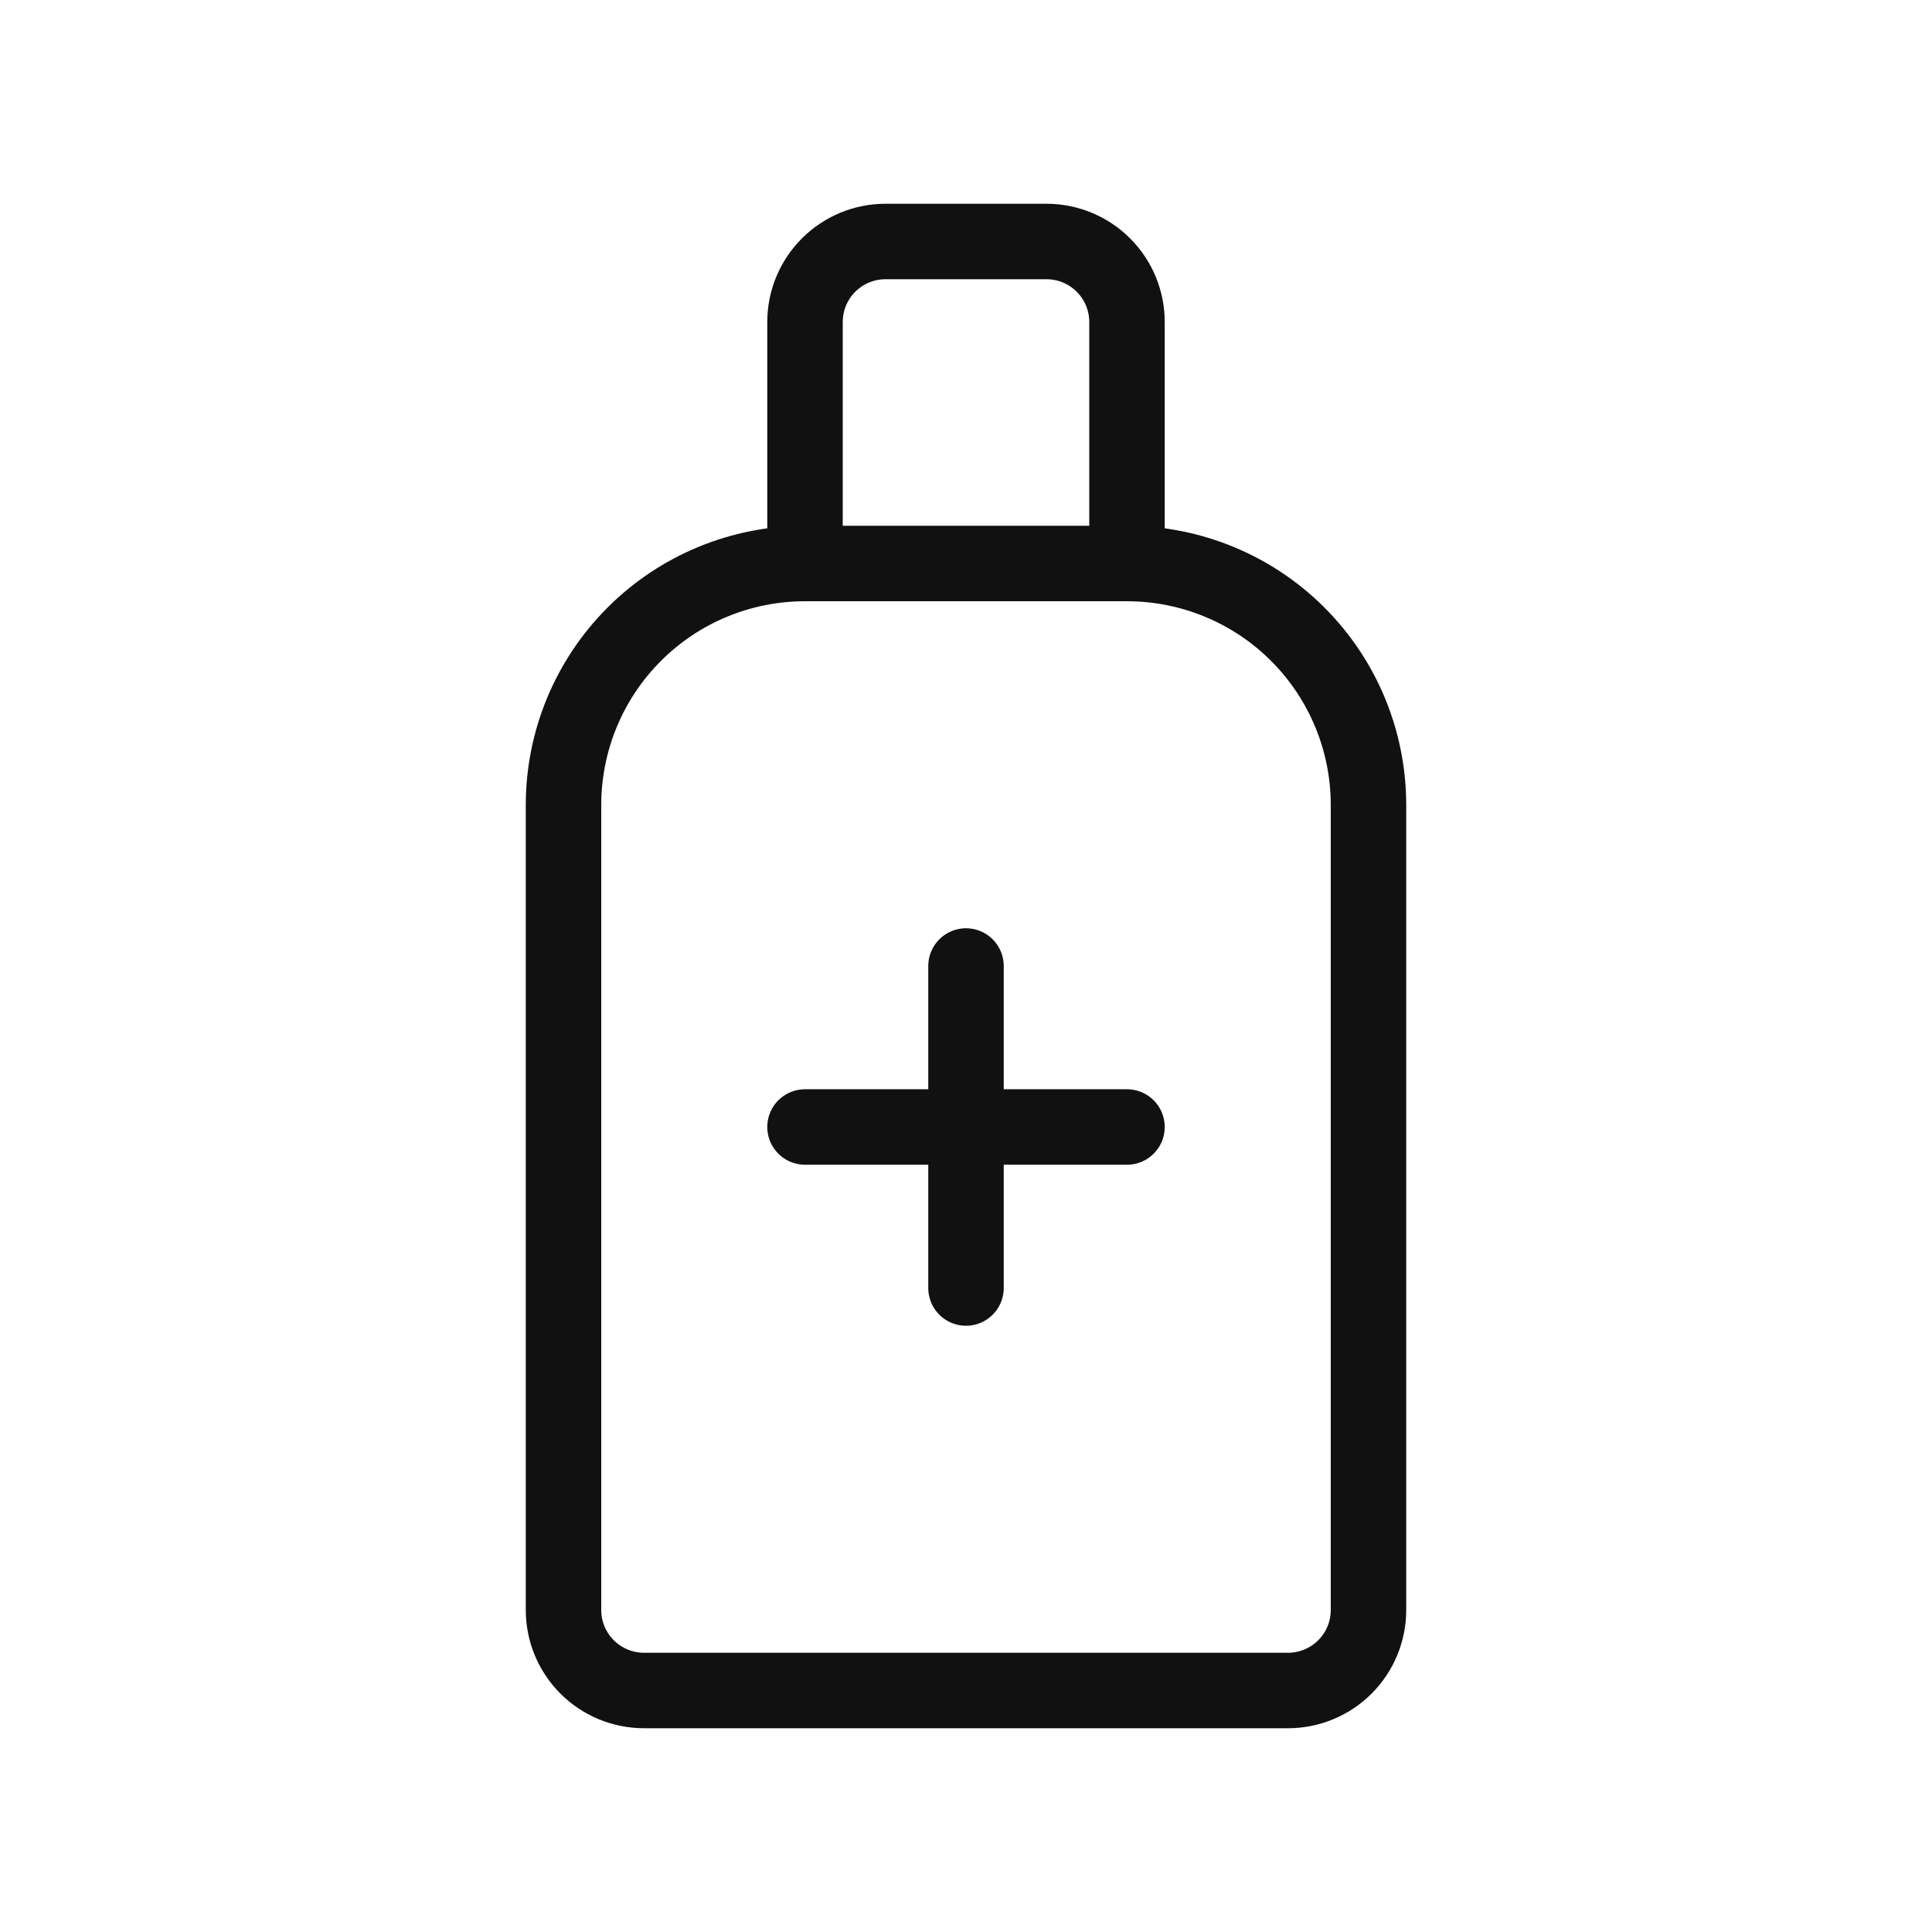 <svg width="64" height="64" viewBox="0 0 64 64" fill="none" xmlns="http://www.w3.org/2000/svg">
<path d="M37.333 18.667C39.455 18.667 41.49 19.509 42.99 21.01C44.491 22.51 45.333 24.545 45.333 26.667V53.333C45.333 54.041 45.053 54.719 44.552 55.219C44.052 55.719 43.374 56 42.667 56H21.333C20.626 56 19.948 55.719 19.448 55.219C18.948 54.719 18.667 54.041 18.667 53.333V26.667C18.667 24.545 19.51 22.51 21.01 21.01C22.51 19.509 24.545 18.667 26.667 18.667M37.333 18.667H26.667M37.333 18.667V10.667C37.333 9.959 37.053 9.281 36.552 8.781C36.052 8.281 35.374 8 34.667 8H29.333C28.626 8 27.948 8.281 27.448 8.781C26.948 9.281 26.667 9.959 26.667 10.667V18.667M26.667 37.333H37.333M32 32V42.667" stroke="#111111" stroke-width="2.5" stroke-linecap="round" stroke-linejoin="round"/>
</svg>
